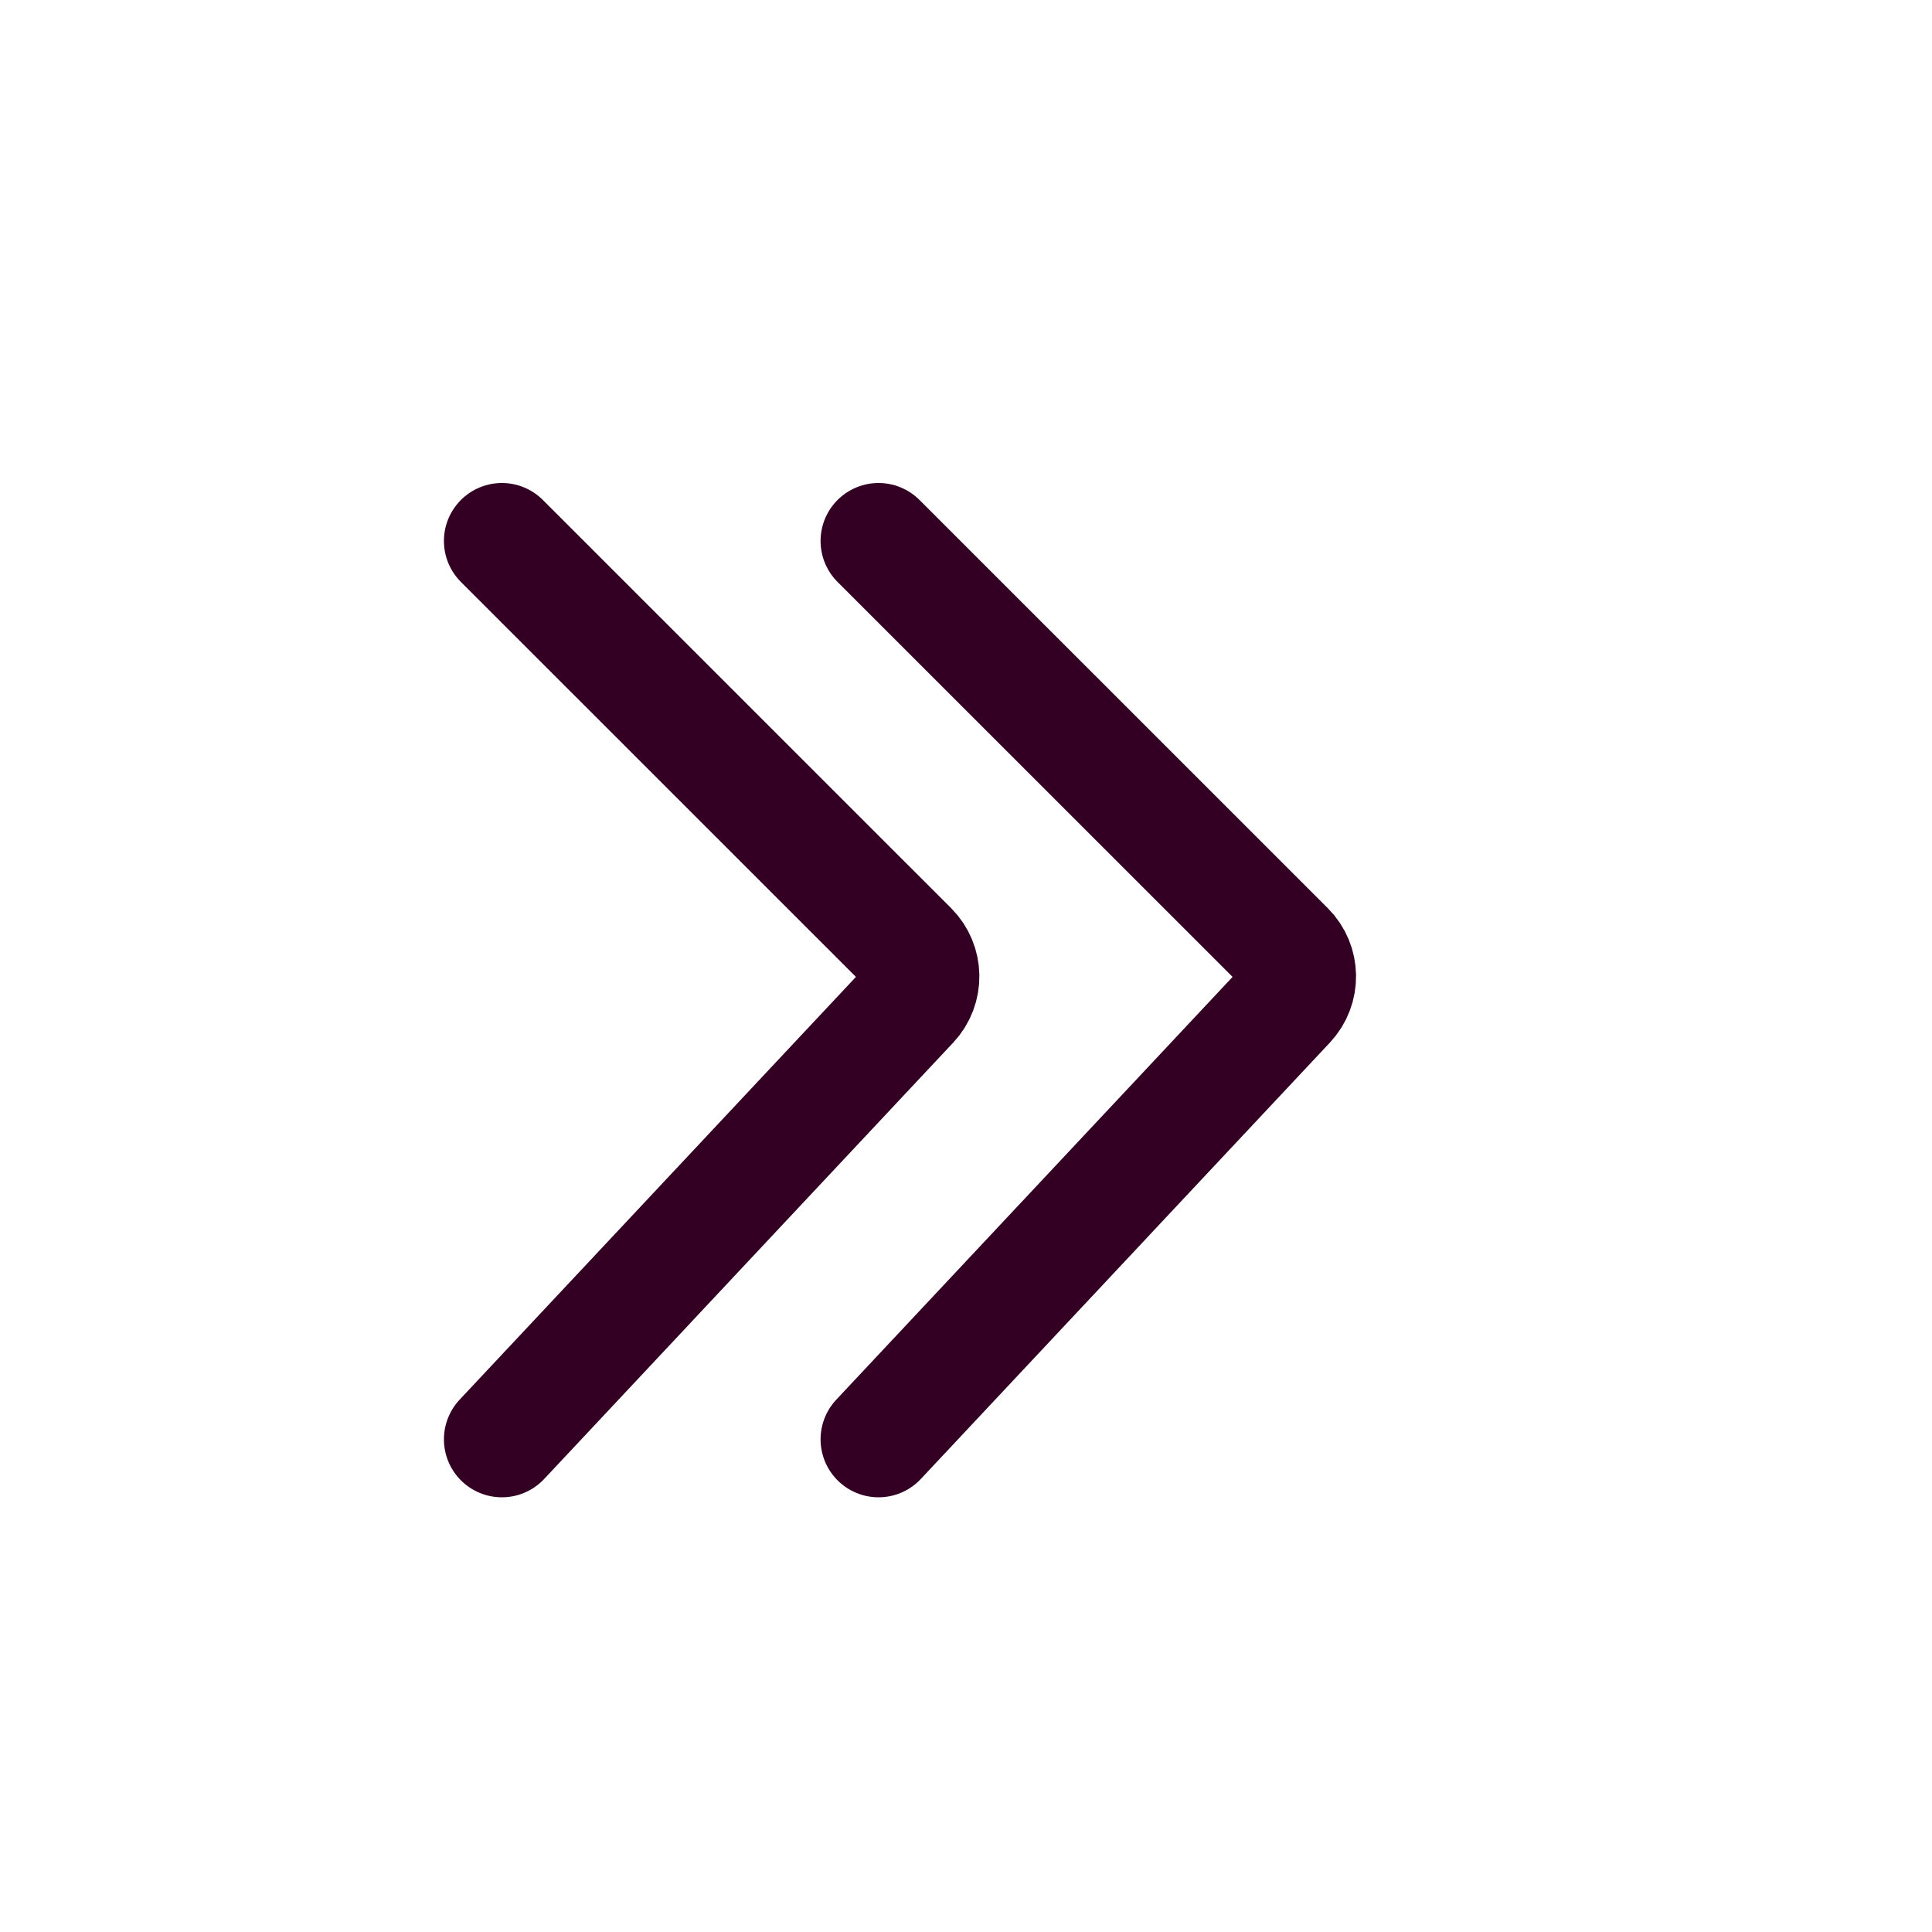 <?xml version="1.0" encoding="UTF-8"?> <svg xmlns="http://www.w3.org/2000/svg" width="22" height="22" viewBox="0 0 22 22" fill="none"> <path d="M5.715 16.39L10.373 11.421C10.536 11.247 10.531 10.976 10.364 10.808L5.715 6.16" stroke="#330024" stroke-width="1.32" stroke-linecap="round"></path> <path d="M10.004 16.39L14.662 11.421C14.825 11.247 14.821 10.976 14.653 10.808L10.004 6.16" stroke="#330024" stroke-width="1.32" stroke-linecap="round"></path> </svg> 